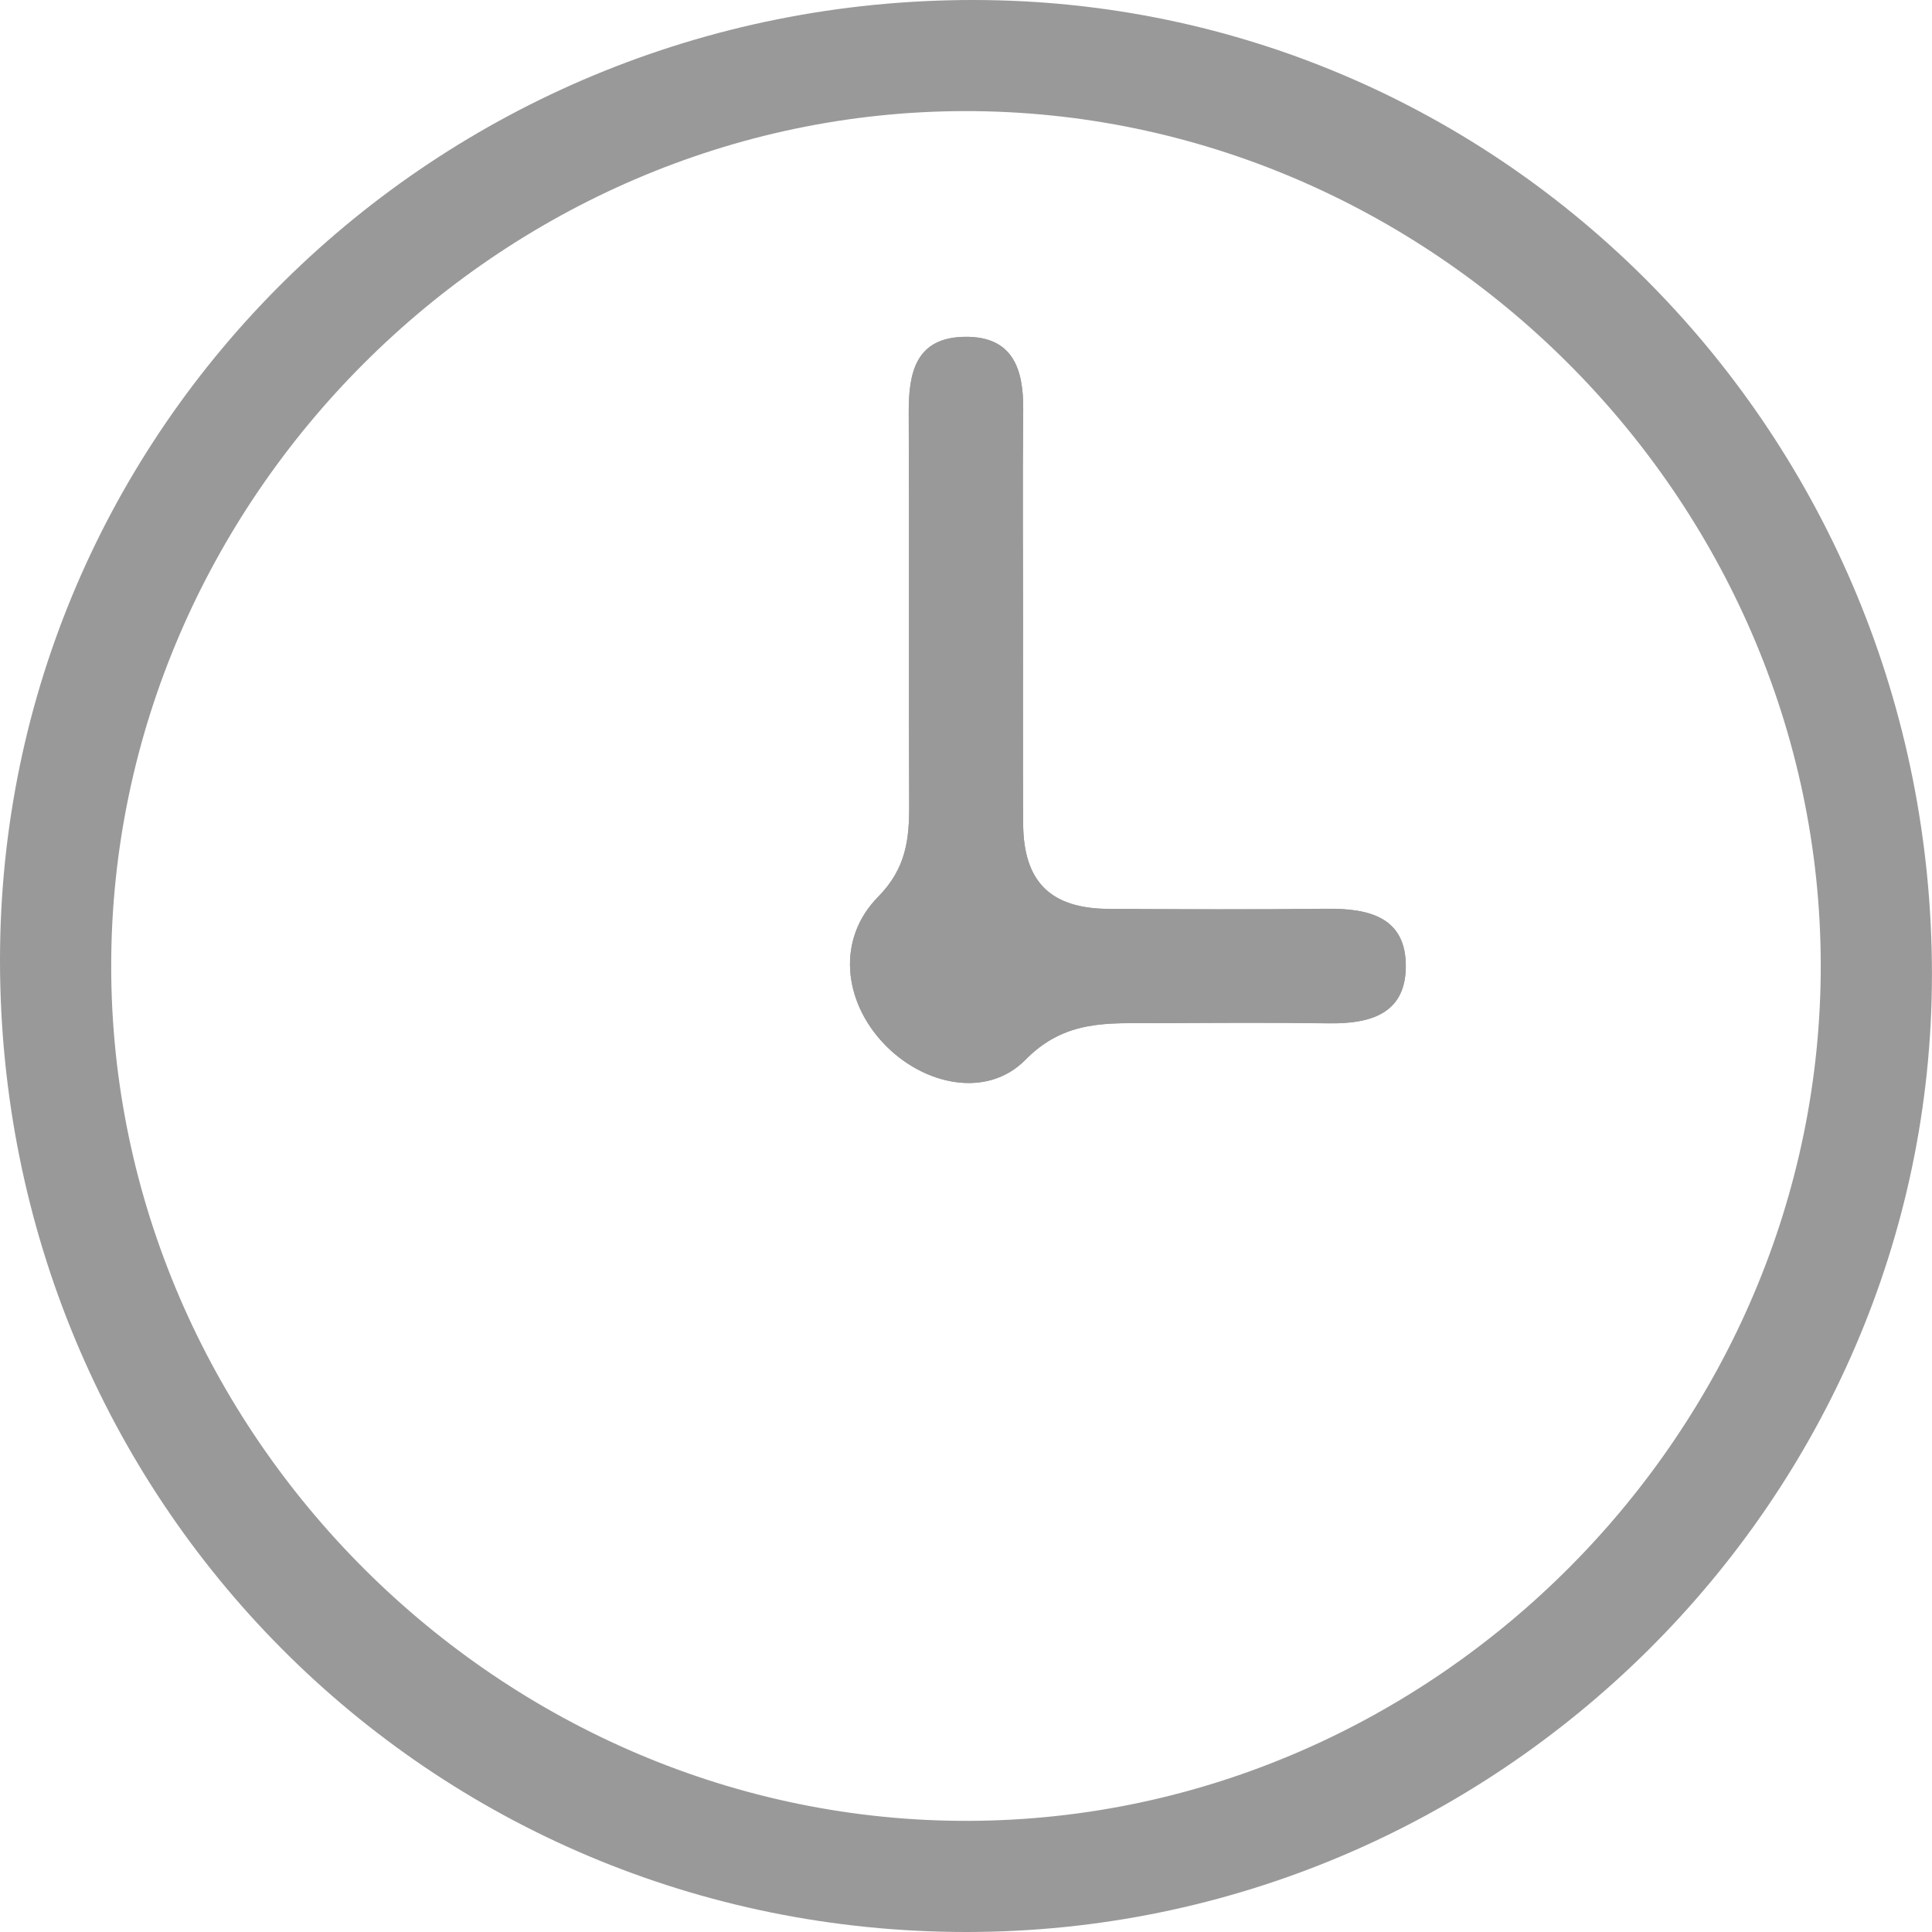 <?xml version="1.0" encoding="utf-8"?>
<!-- Generator: Adobe Illustrator 22.0.0, SVG Export Plug-In . SVG Version: 6.00 Build 0)  -->
<svg version="1.1" id="Layer_1" xmlns="http://www.w3.org/2000/svg" xmlns:xlink="http://www.w3.org/1999/xlink" x="0px" y="0px"
	 width="37.667px" height="37.667px" viewBox="0 0 37.667 37.667" style="enable-background:new 0 0 37.667 37.667;"
	 xml:space="preserve">
<style type="text/css">
	.st0{fill:#F1F1F1;}
	.st1{fill:#A3A0A0;}
	.st2{opacity:0.69;fill:#06081C;}
	.st3{fill:#042038;}
	.st4{fill:#132237;}
	.st5{fill:#0C507A;}
	.st6{fill:#35A8E0;}
	.st7{opacity:0.9;fill:#042038;}
	.st8{fill:none;stroke:#35A8E0;stroke-miterlimit:10;stroke-dasharray:2;}
	.st9{fill:#999999;}
	.st10{fill:none;stroke:#999999;stroke-width:0.5;stroke-miterlimit:10;}
	.st11{fill:#2A4C63;}
	.st12{fill:#1E374C;}
	.st13{fill:none;stroke:#1E374C;stroke-miterlimit:10;}
	.st14{fill:#00A99D;}
	.st15{fill:none;stroke:#000000;stroke-width:0.25;stroke-miterlimit:10;}
	.st16{fill:none;stroke:#999999;stroke-miterlimit:10;stroke-dasharray:2;}
	.st17{fill:#FFFFFF;}
</style>
<g>
	<path class="st9" d="M18.845,37.667C8.363,37.667-0.003,29.252,0,18.712C0.003,8.352,8.478-0.004,18.979,0
		c10.342,0.004,18.692,8.495,18.687,19.005C37.662,29.25,29.174,37.666,18.845,37.667z M35.498,18.787
		C35.473,9.7,27.901,2.156,18.814,2.166C9.731,2.176,2.173,9.74,2.168,18.826c-0.004,9.127,7.61,16.712,16.738,16.674
		C27.992,35.461,35.523,27.875,35.498,18.787z"/>
	<path class="st9" d="M19.945,12.138c0-1.379-0.011-2.757,0.004-4.136c0.009-0.804-0.199-1.447-1.14-1.434
		c-0.955,0.013-1.096,0.695-1.092,1.479c0.011,2.545-0.004,5.09,0.009,7.636c0.003,0.68-0.058,1.247-0.607,1.804
		c-0.809,0.822-0.68,2.029,0.117,2.866c0.769,0.807,2.006,1.072,2.756,0.31c0.777-0.791,1.618-0.71,2.518-0.714
		c1.131-0.005,2.263-0.014,3.394,0.003c0.789,0.012,1.491-0.171,1.504-1.088c0.015-0.989-0.725-1.155-1.551-1.145
		c-1.414,0.017-2.828,0.01-4.242,0.002c-1.134-0.006-1.66-0.529-1.667-1.657C19.94,14.754,19.946,13.446,19.945,12.138z"/>
	<path class="st9" d="M19.946,12.138c0,1.308-0.006,2.616,0.002,3.924c0.007,1.128,0.533,1.651,1.667,1.657
		c1.414,0.008,2.828,0.014,4.242-0.002c0.826-0.01,1.566,0.157,1.551,1.145c-0.014,0.916-0.715,1.099-1.504,1.088
		c-1.131-0.017-2.262-0.008-3.394-0.003c-0.9,0.004-1.741-0.077-2.518,0.714c-0.75,0.763-1.987,0.498-2.756-0.31
		c-0.797-0.836-0.926-2.044-0.117-2.866c0.549-0.557,0.61-1.124,0.607-1.804c-0.012-2.545,0.002-5.09-0.009-7.636
		c-0.003-0.784,0.137-1.465,1.092-1.479c0.942-0.013,1.149,0.63,1.14,1.434C19.935,9.38,19.945,10.759,19.946,12.138z"/>
</g>
</svg>
